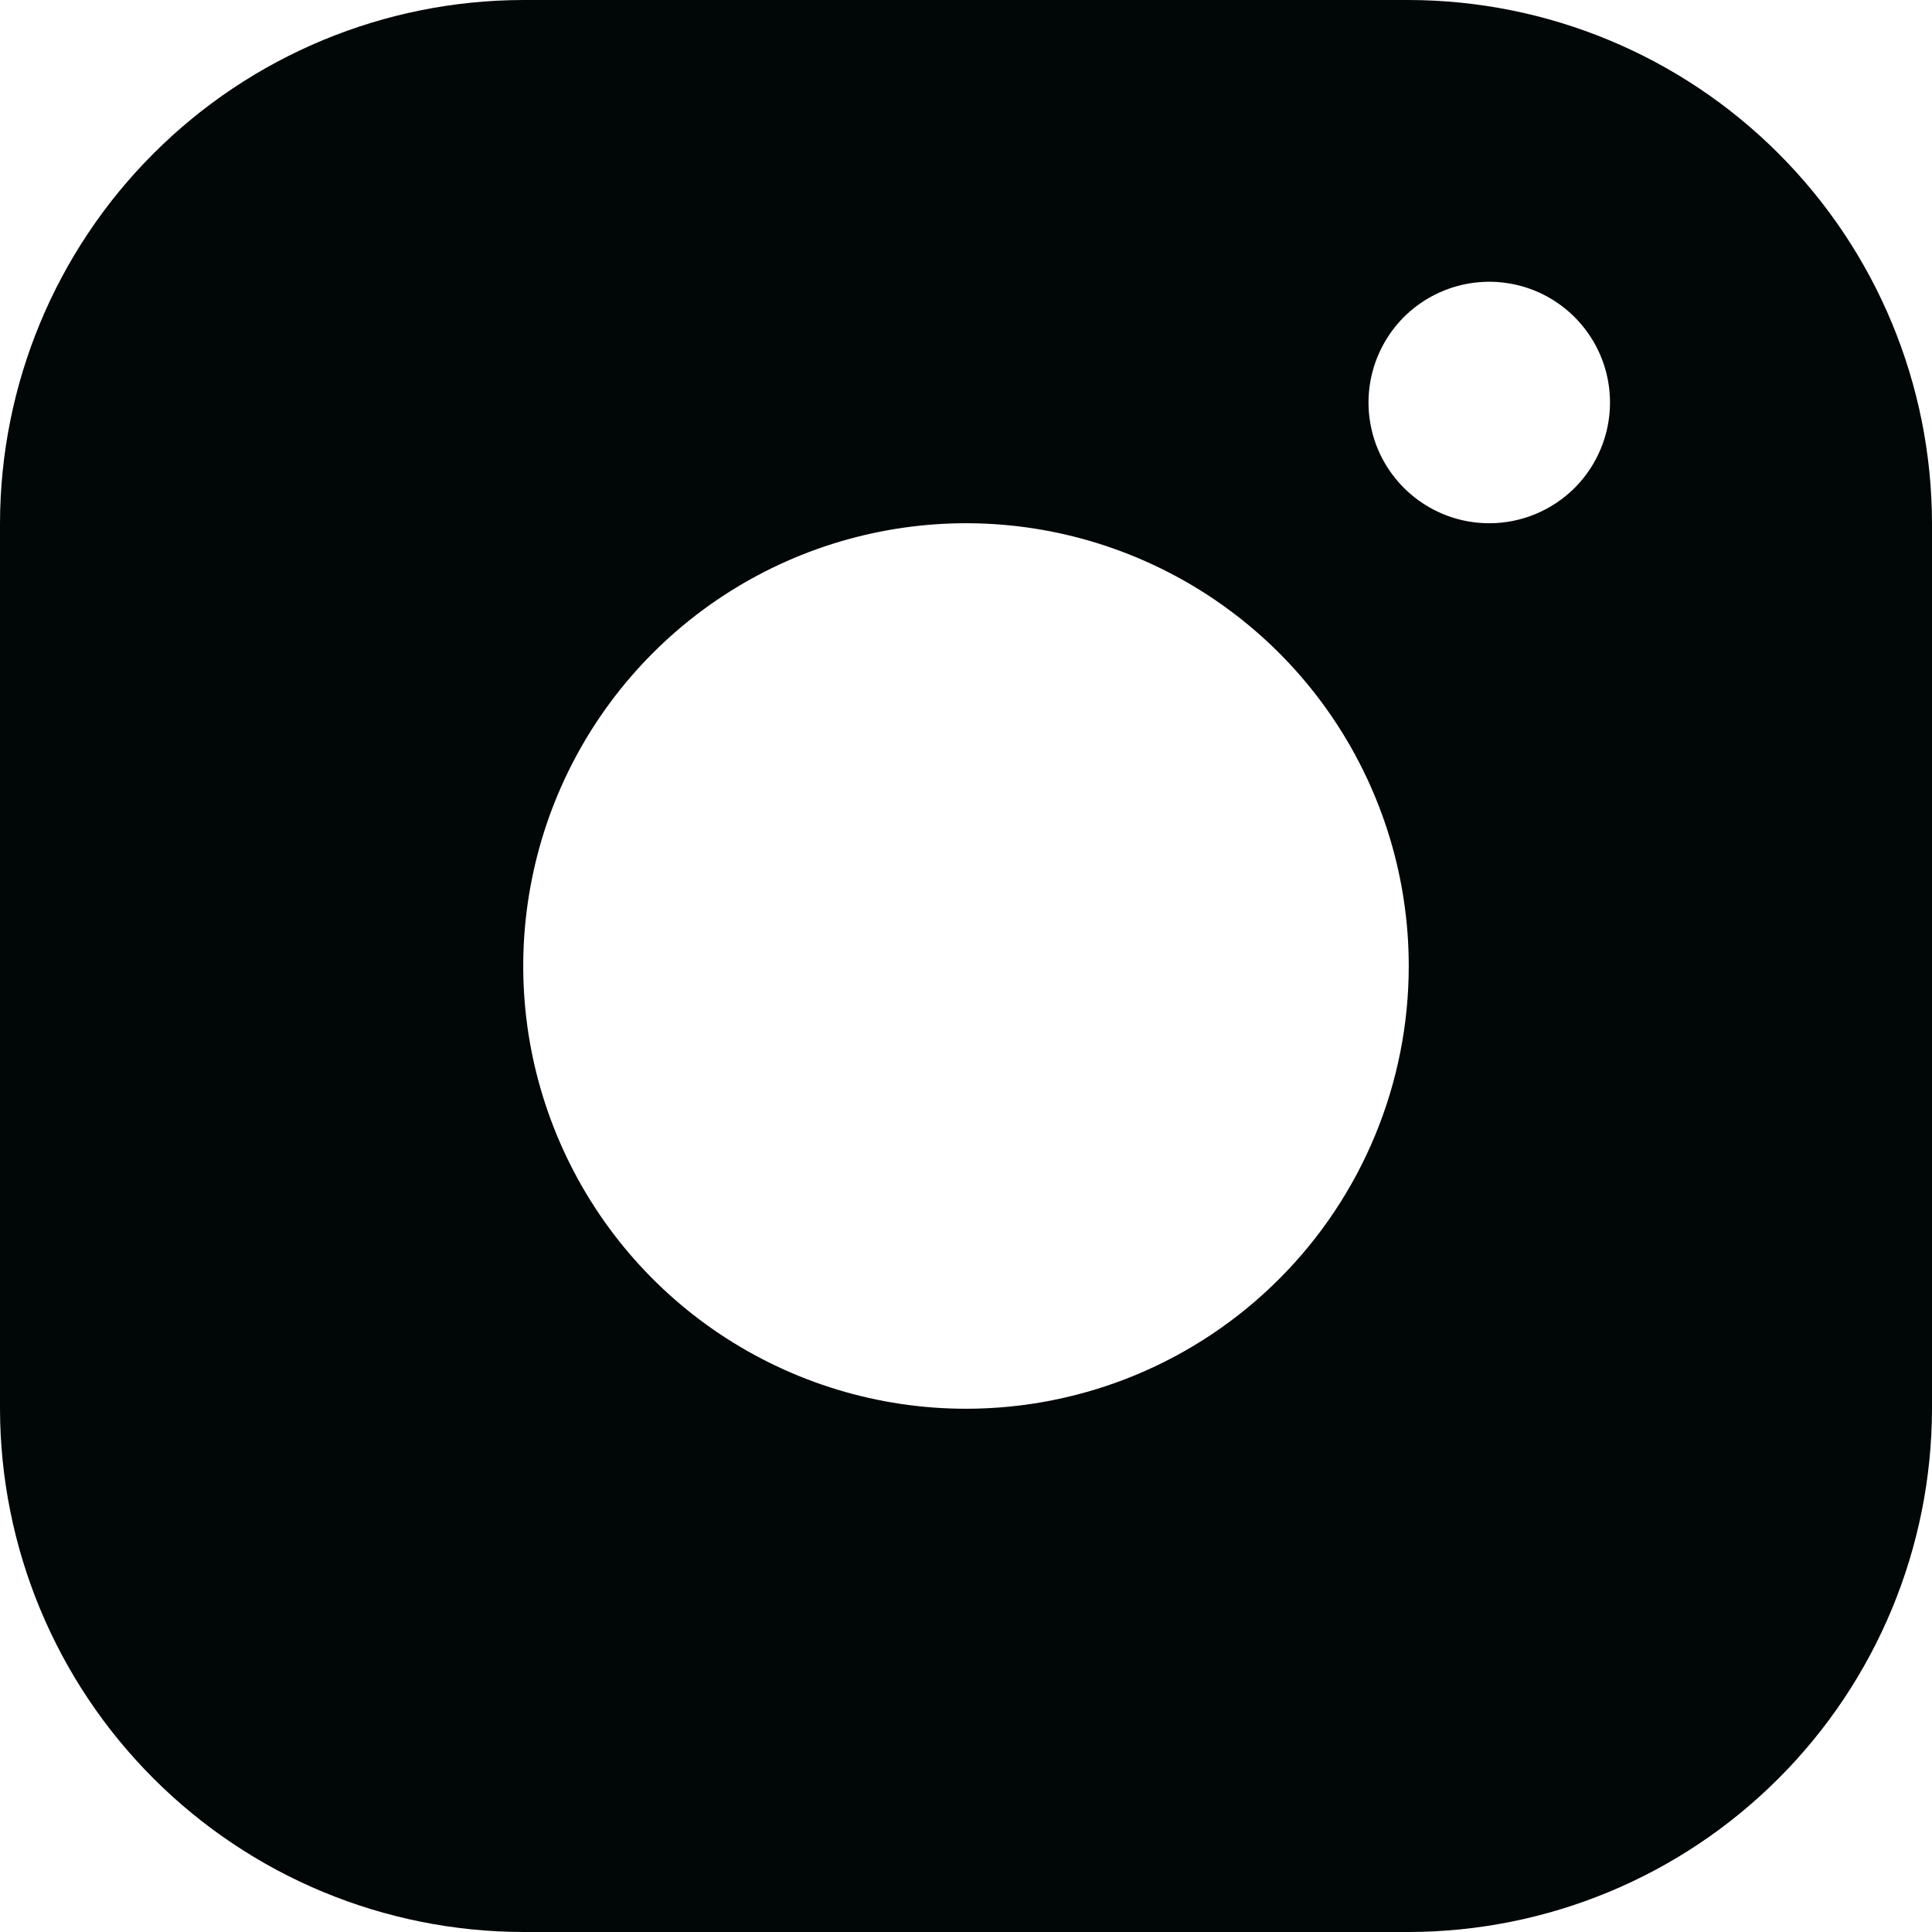 <svg width="24" height="24" viewBox="0 0 24 24" fill="none" xmlns="http://www.w3.org/2000/svg">
<path d="M17.5 0H6.5C4.777 0.003 3.125 0.688 1.907 1.907C0.688 3.125 0.003 4.777 0 6.5L0 17.5C0.003 19.223 0.688 20.875 1.907 22.093C3.125 23.312 4.777 23.997 6.5 24H17.5C19.223 23.997 20.875 23.312 22.093 22.093C23.312 20.875 23.997 19.223 24 17.5V6.5C23.997 4.777 23.312 3.125 22.093 1.907C20.875 0.688 19.223 0.003 17.5 0V0ZM12 17.5C10.912 17.5 9.849 17.177 8.944 16.573C8.04 15.969 7.335 15.11 6.919 14.105C6.502 13.1 6.393 11.994 6.606 10.927C6.818 9.86 7.342 8.88 8.111 8.111C8.88 7.342 9.86 6.818 10.927 6.606C11.994 6.393 13.1 6.502 14.105 6.919C15.11 7.335 15.969 8.04 16.573 8.944C17.177 9.849 17.5 10.912 17.5 12C17.5 13.459 16.921 14.858 15.889 15.889C14.858 16.921 13.459 17.5 12 17.5ZM18.5 6.5C18.203 6.5 17.913 6.412 17.667 6.247C17.42 6.082 17.228 5.848 17.114 5.574C17.001 5.3 16.971 4.998 17.029 4.707C17.087 4.416 17.23 4.149 17.439 3.939C17.649 3.73 17.916 3.587 18.207 3.529C18.498 3.471 18.8 3.501 19.074 3.614C19.348 3.728 19.582 3.92 19.747 4.167C19.912 4.413 20 4.703 20 5C20 5.398 19.842 5.779 19.561 6.061C19.279 6.342 18.898 6.5 18.5 6.5Z" fill="#010607"/>
</svg>
